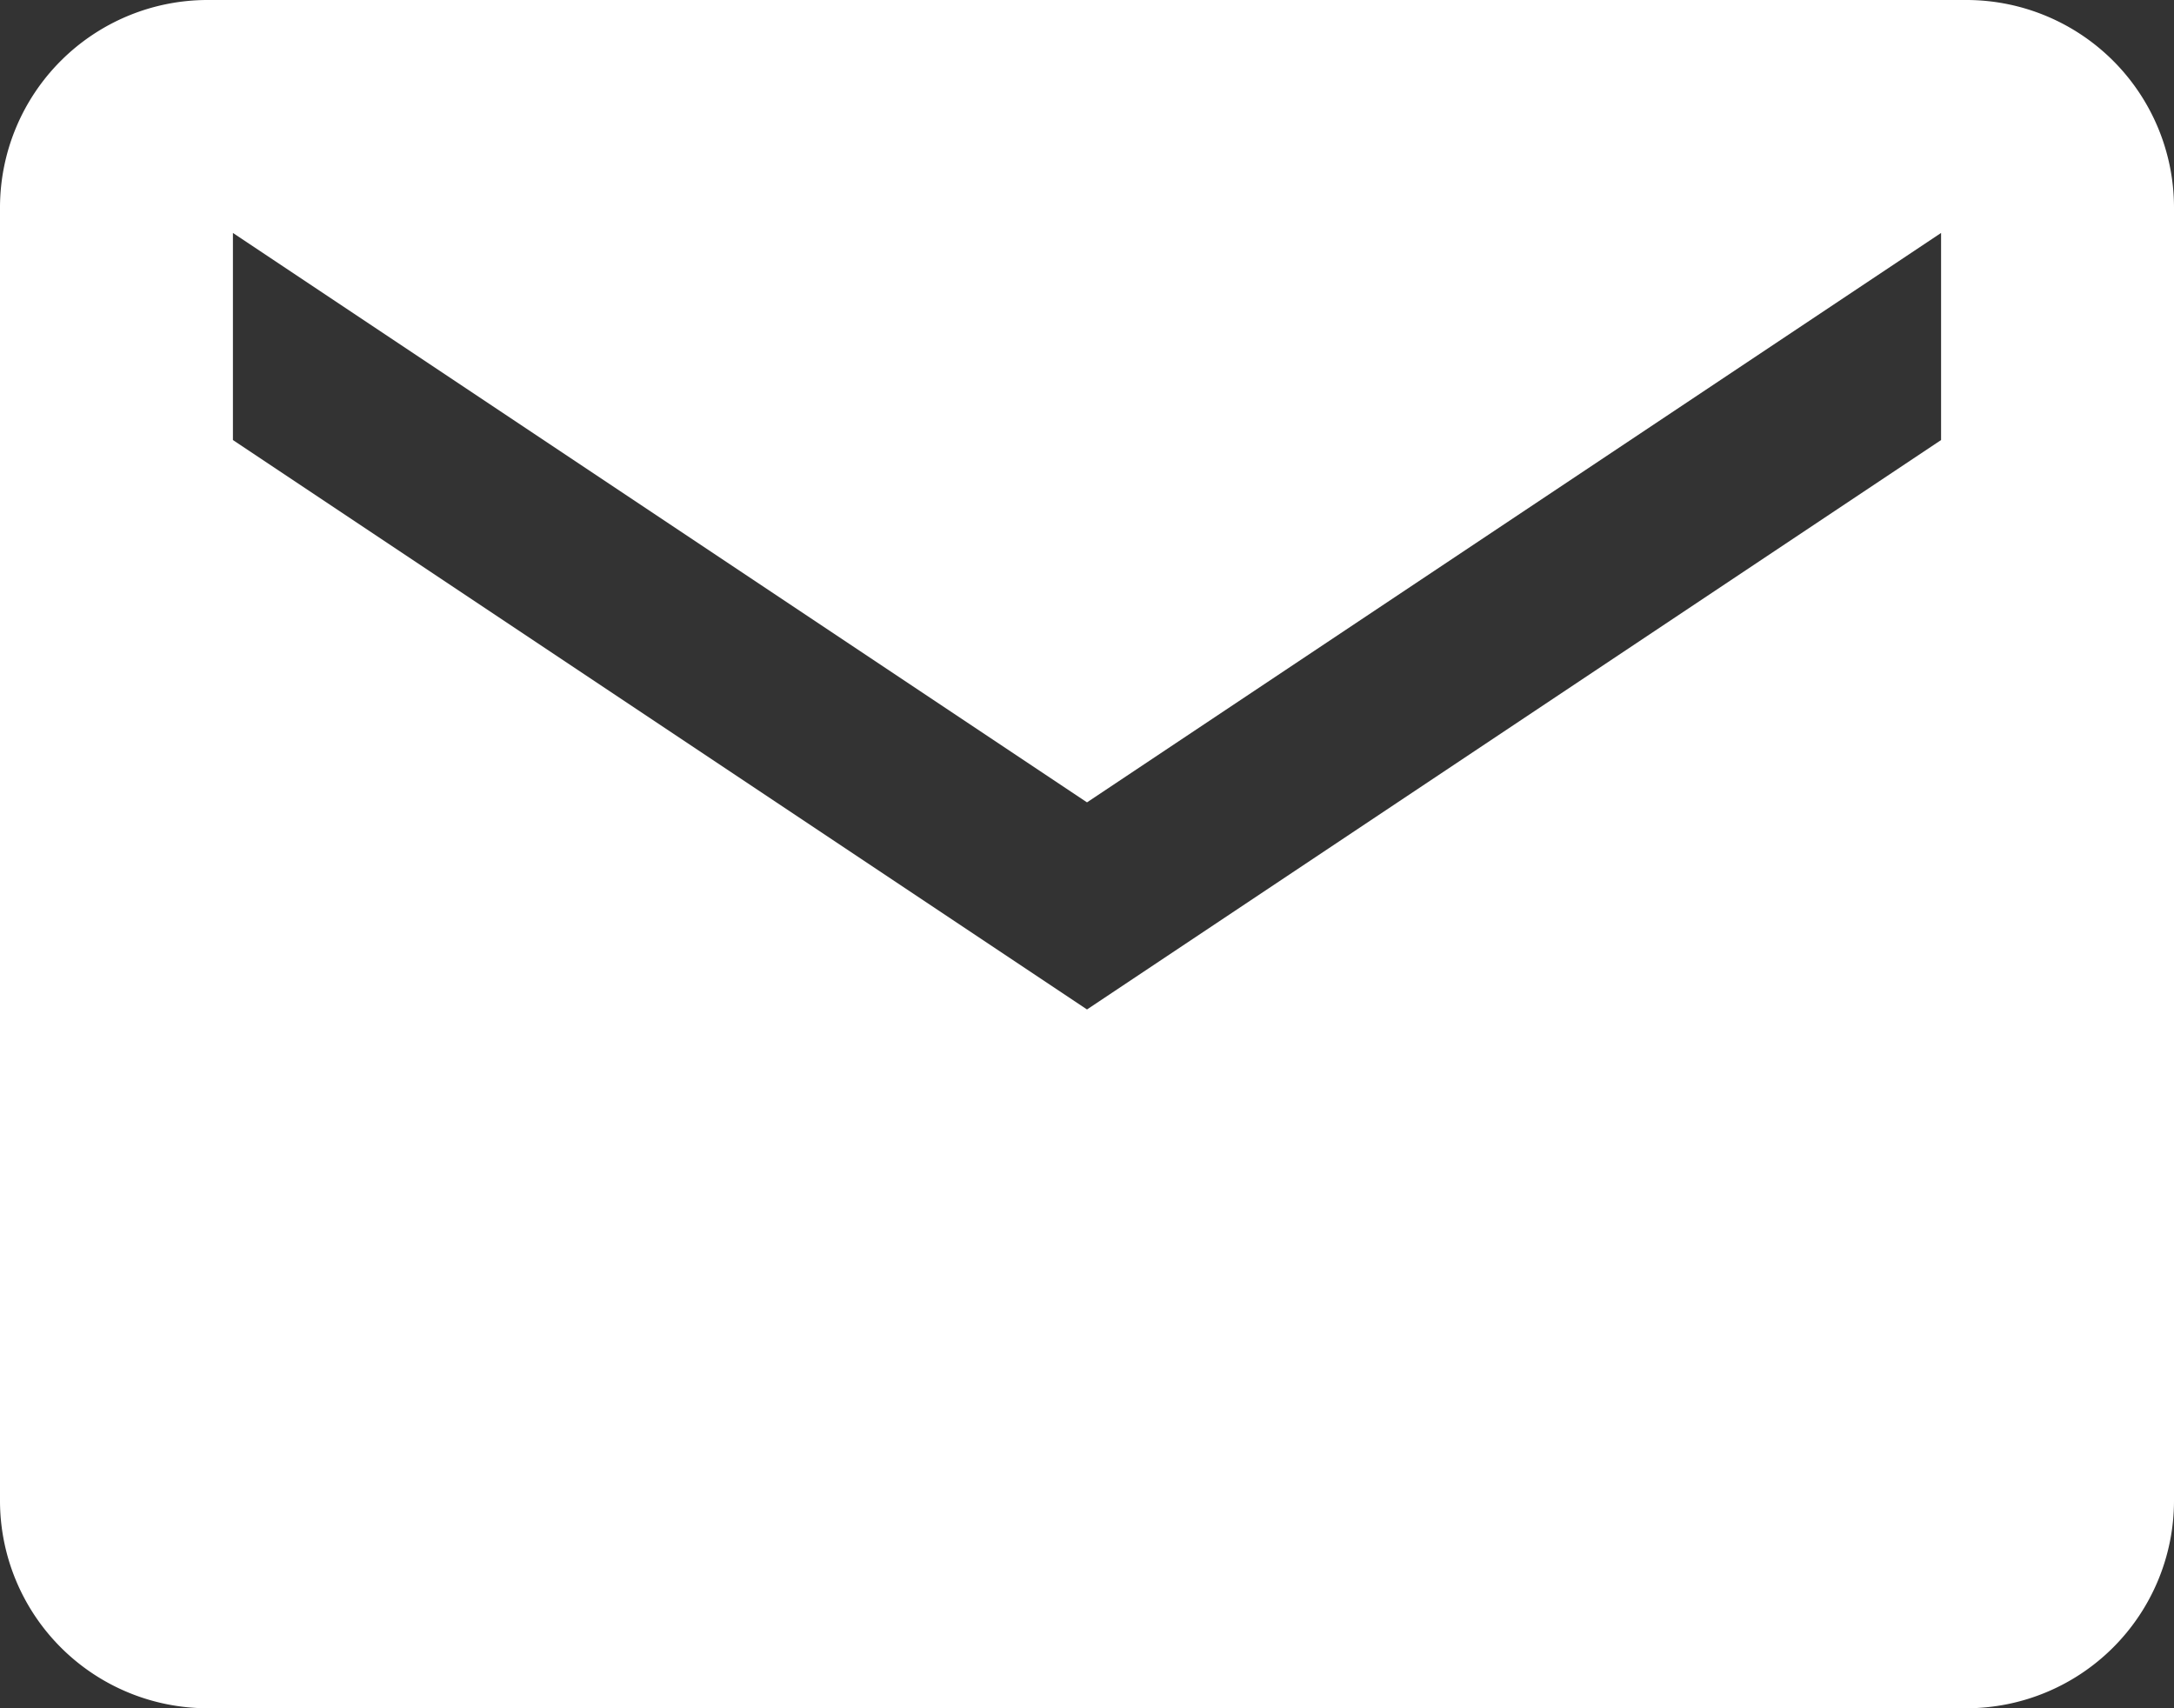 <svg xmlns="http://www.w3.org/2000/svg" width="22.802" height="17.916" viewBox="0 0 22.802 17.916">
  <rect x="0" y="0" width="22.802" height="17.916" fill="#333333" stroke="none"/>
  <path id="Icon_ionic-md-mail" data-name="Icon ionic-md-mail" d="M22.88,5.625H4.422A2.178,2.178,0,0,0,2.25,7.8V21.369a2.178,2.178,0,0,0,2.172,2.172H22.88a2.178,2.178,0,0,0,2.172-2.172V7.8A2.178,2.178,0,0,0,22.88,5.625Zm-.271,4.615-8.958,5.972L4.693,10.24V8.068l8.958,5.972,8.958-5.972Z" transform="translate(-2.25 -5.625)" fill="#fff"/>
</svg>
